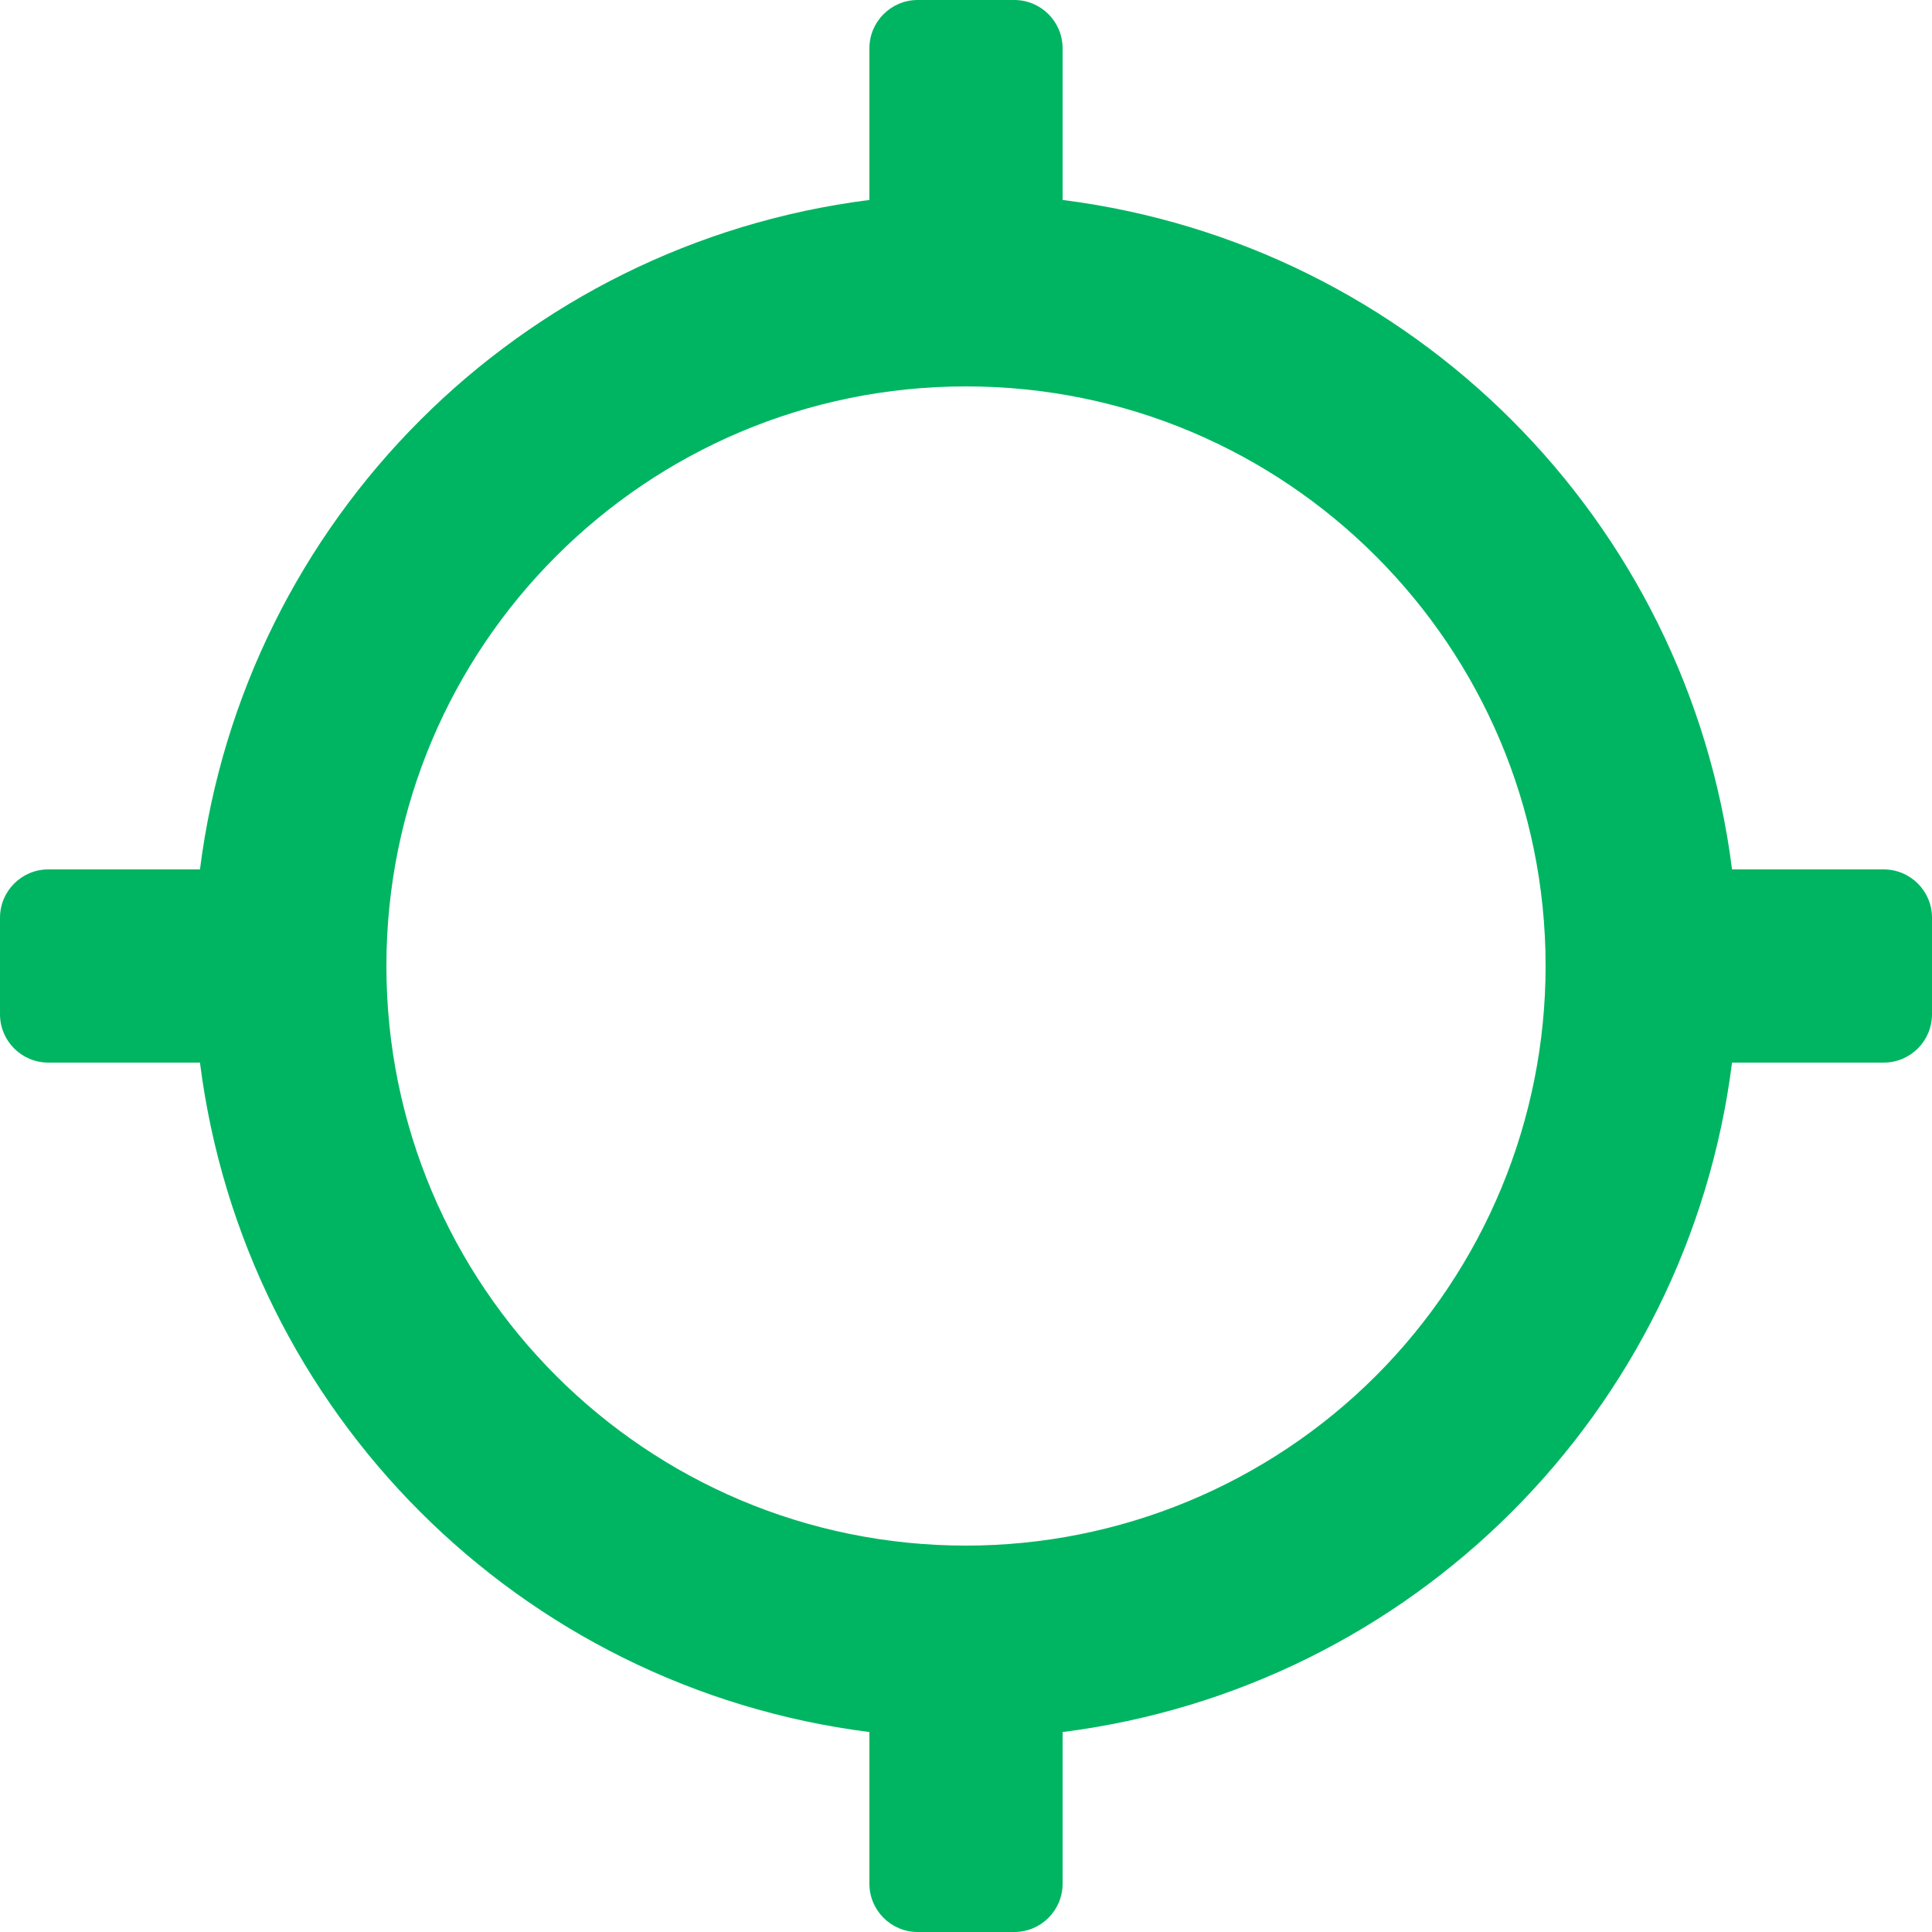 <svg xmlns:xlink="http://www.w3.org/1999/xlink" width="20" height="20" viewBox="0 0 20 20" fill="none" xmlns="http://www.w3.org/2000/svg"><path fill-rule="evenodd" clip-rule="evenodd" d="M17.93 9H19.5C19.776 9 20 9.224 20 9.5V10.5C20 10.776 19.776 11 19.5 11H17.93C17.471 14.62 14.62 17.471 11 17.93V19.5C11 19.776 10.776 20 10.5 20H9.5C9.224 20 9 19.776 9 19.5V17.93C5.38 17.471 2.529 14.62 2.07 11H0.5C0.224 11 0 10.776 0 10.5V9.5C0 9.224 0.224 9 0.5 9H2.07C2.529 5.38 5.38 2.529 9 2.07V0.5C9 0.224 9.224 0 9.5 0H10.5C10.776 0 11 0.224 11 0.5V2.07C14.62 2.529 17.471 5.38 17.93 9ZM4 10C4 13.314 6.686 16 10 16C11.591 16 13.117 15.368 14.243 14.243C15.368 13.117 16 11.591 16 10C16 6.686 13.314 4 10 4C6.686 4 4 6.686 4 10Z" class="fill-primary" fill="#00B562"></path></svg>